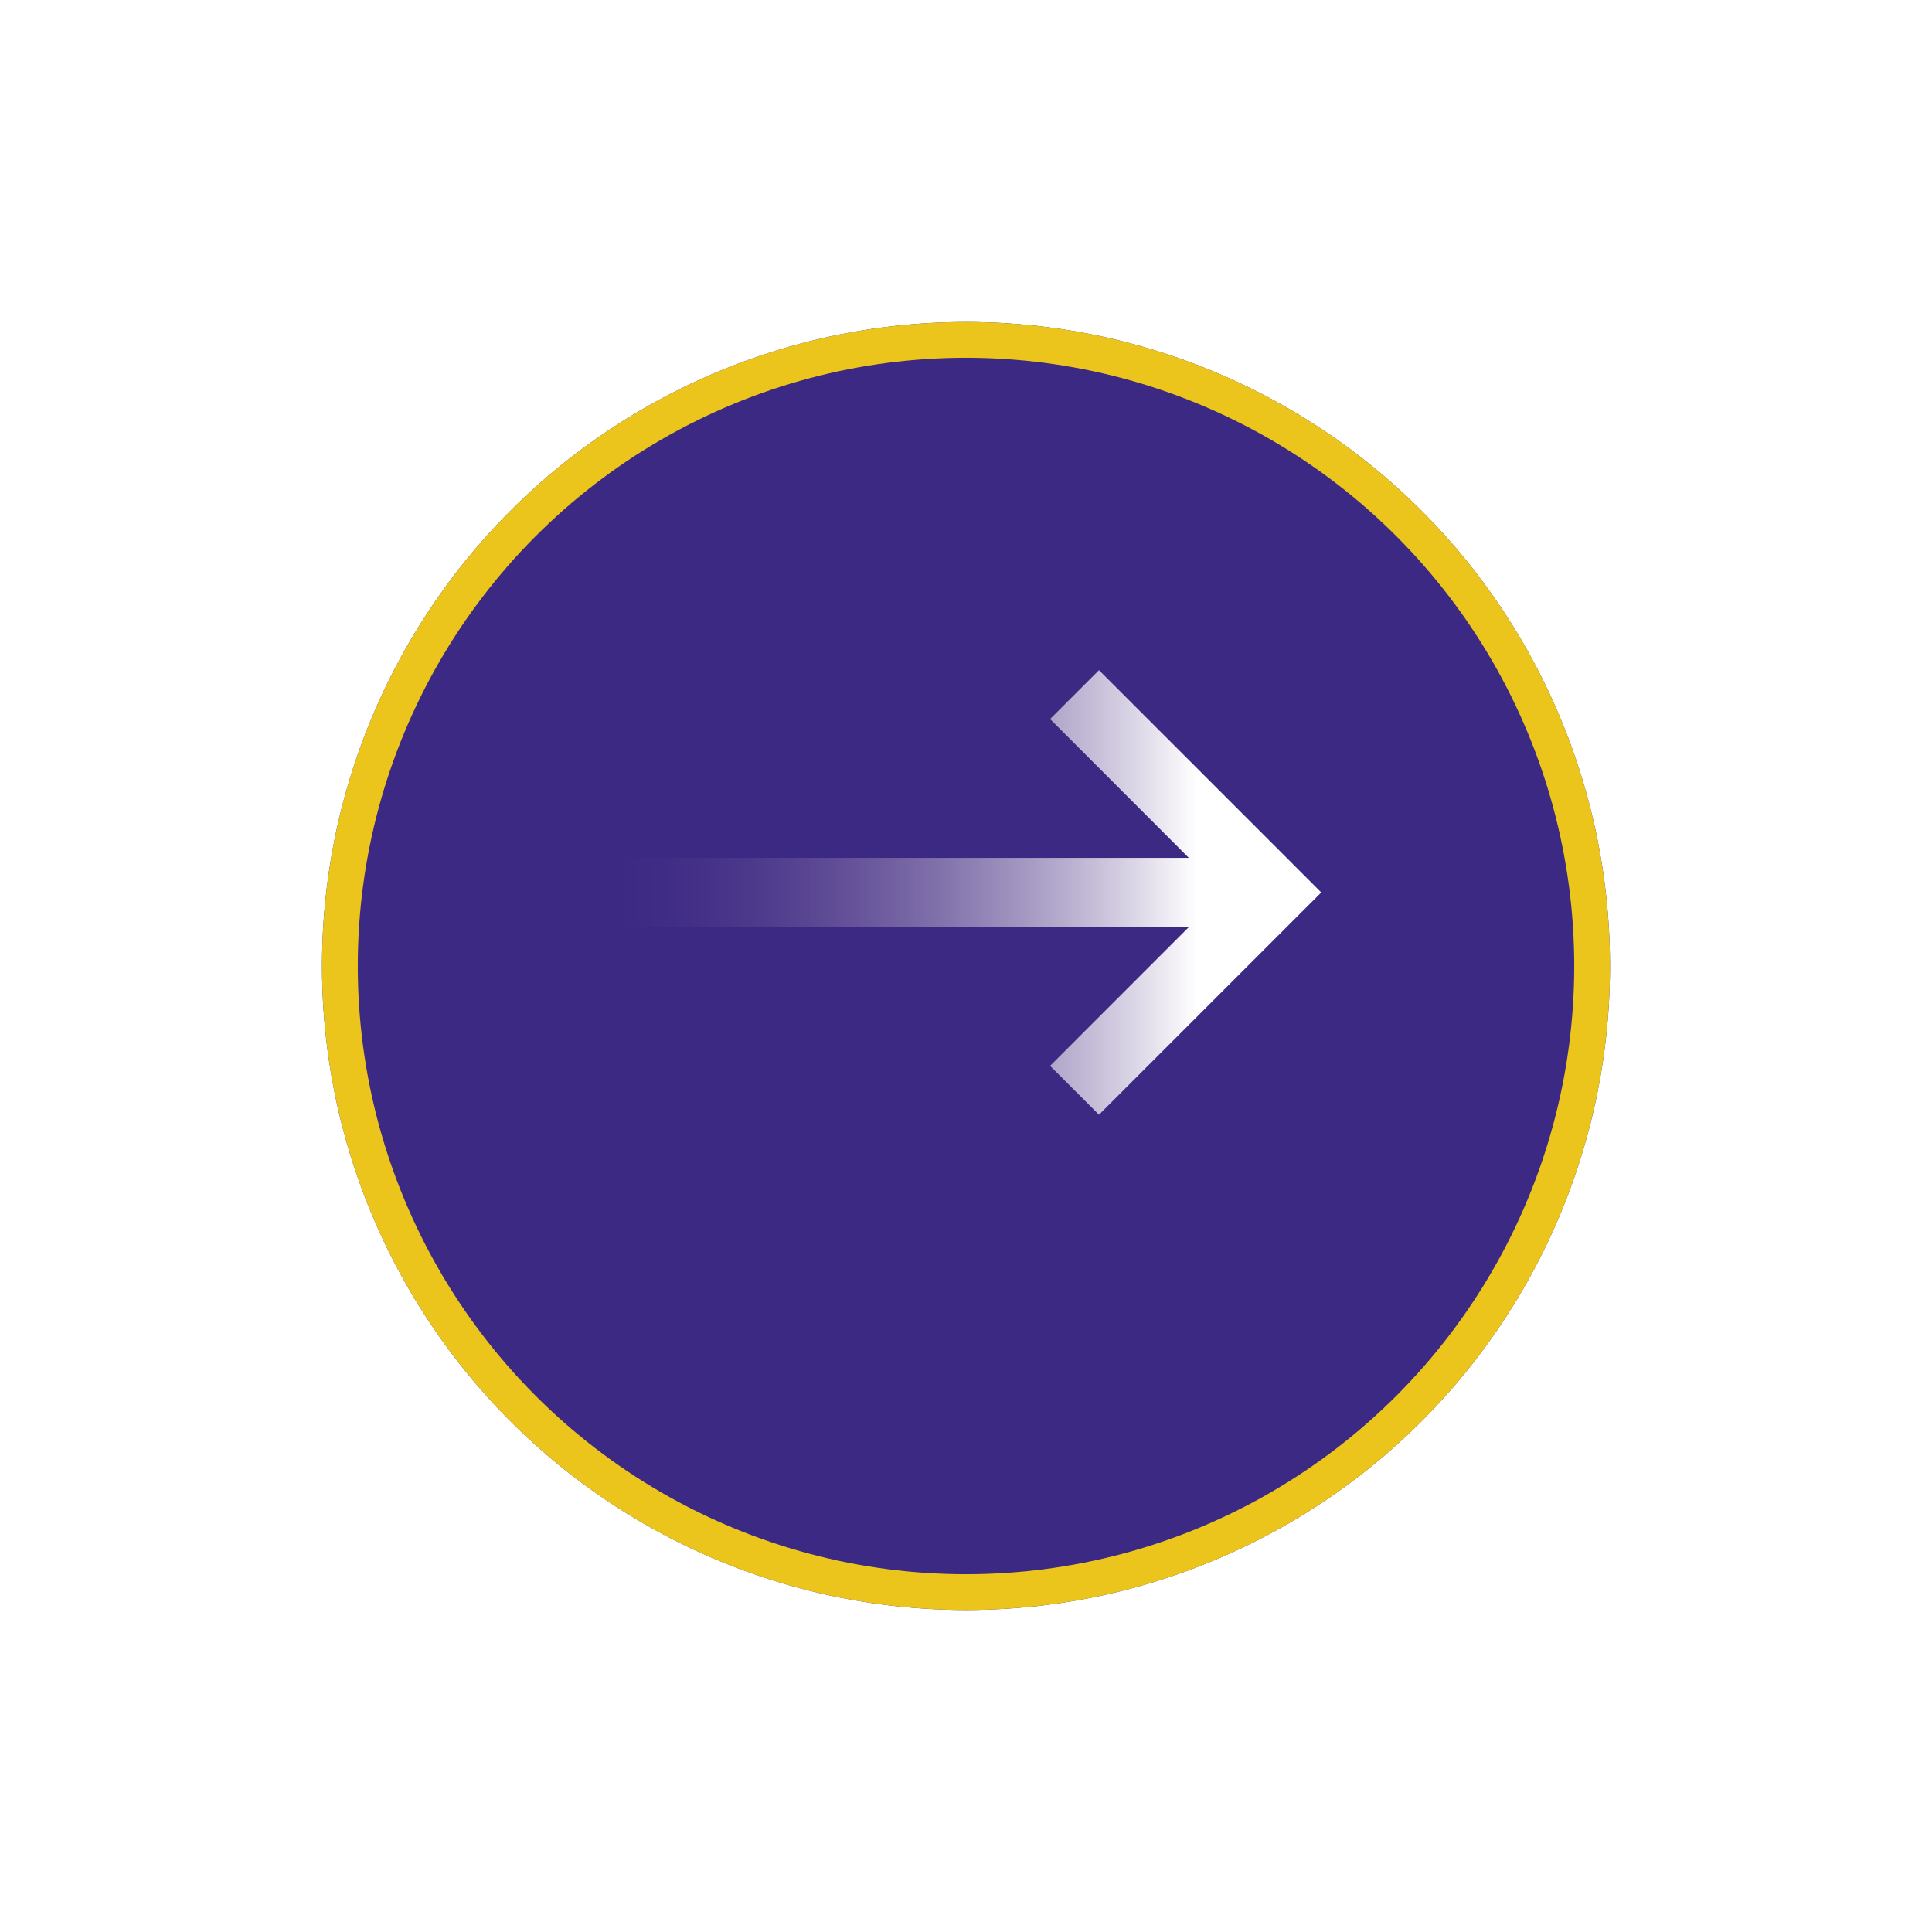 <svg xmlns="http://www.w3.org/2000/svg" xmlns:xlink="http://www.w3.org/1999/xlink" width="54" height="54" viewBox="0 0 54 54">
  <defs>
    <filter id="Ellipse_6" x="0" y="0" width="54" height="54" filterUnits="userSpaceOnUse">
      <feOffset dy="3" input="SourceAlpha"/>
      <feGaussianBlur stdDeviation="3" result="blur"/>
      <feFlood flood-opacity="0.627"/>
      <feComposite operator="in" in2="blur"/>
      <feComposite in="SourceGraphic"/>
    </filter>
    <linearGradient id="linear-gradient" x1="0.5" y1="1" x2="0.5" y2="0.177" gradientUnits="objectBoundingBox">
      <stop offset="0" stop-color="#5e3d85" stop-opacity="0"/>
      <stop offset="1" stop-color="#fff"/>
    </linearGradient>
  </defs>
  <g id="Group_873" data-name="Group 873" transform="translate(45 42) rotate(180)">
    <g transform="matrix(-1, 0, 0, -1, 45, 42)" filter="url(#Ellipse_6)">
      <g id="Ellipse_6-2" data-name="Ellipse 6" transform="translate(45 42) rotate(180)" fill="#3b2984" stroke="#ebc51c" stroke-width="1">
        <circle cx="18" cy="18" r="18" stroke="none"/>
        <circle cx="18" cy="18" r="17.5" fill="none"/>
      </g>
    </g>
    <g id="Group_832" data-name="Group 832" transform="translate(8.071 23.269) rotate(-90)">
      <path id="Path_14" data-name="Path 14" d="M5.247,19.858V3.7L1.366,7.579,0,6.212,6.213,0l6.212,6.212L11.06,7.579,7.18,3.7V19.858Z" transform="translate(0 0)" fill="url(#linear-gradient)"/>
    </g>
  </g>
</svg>
